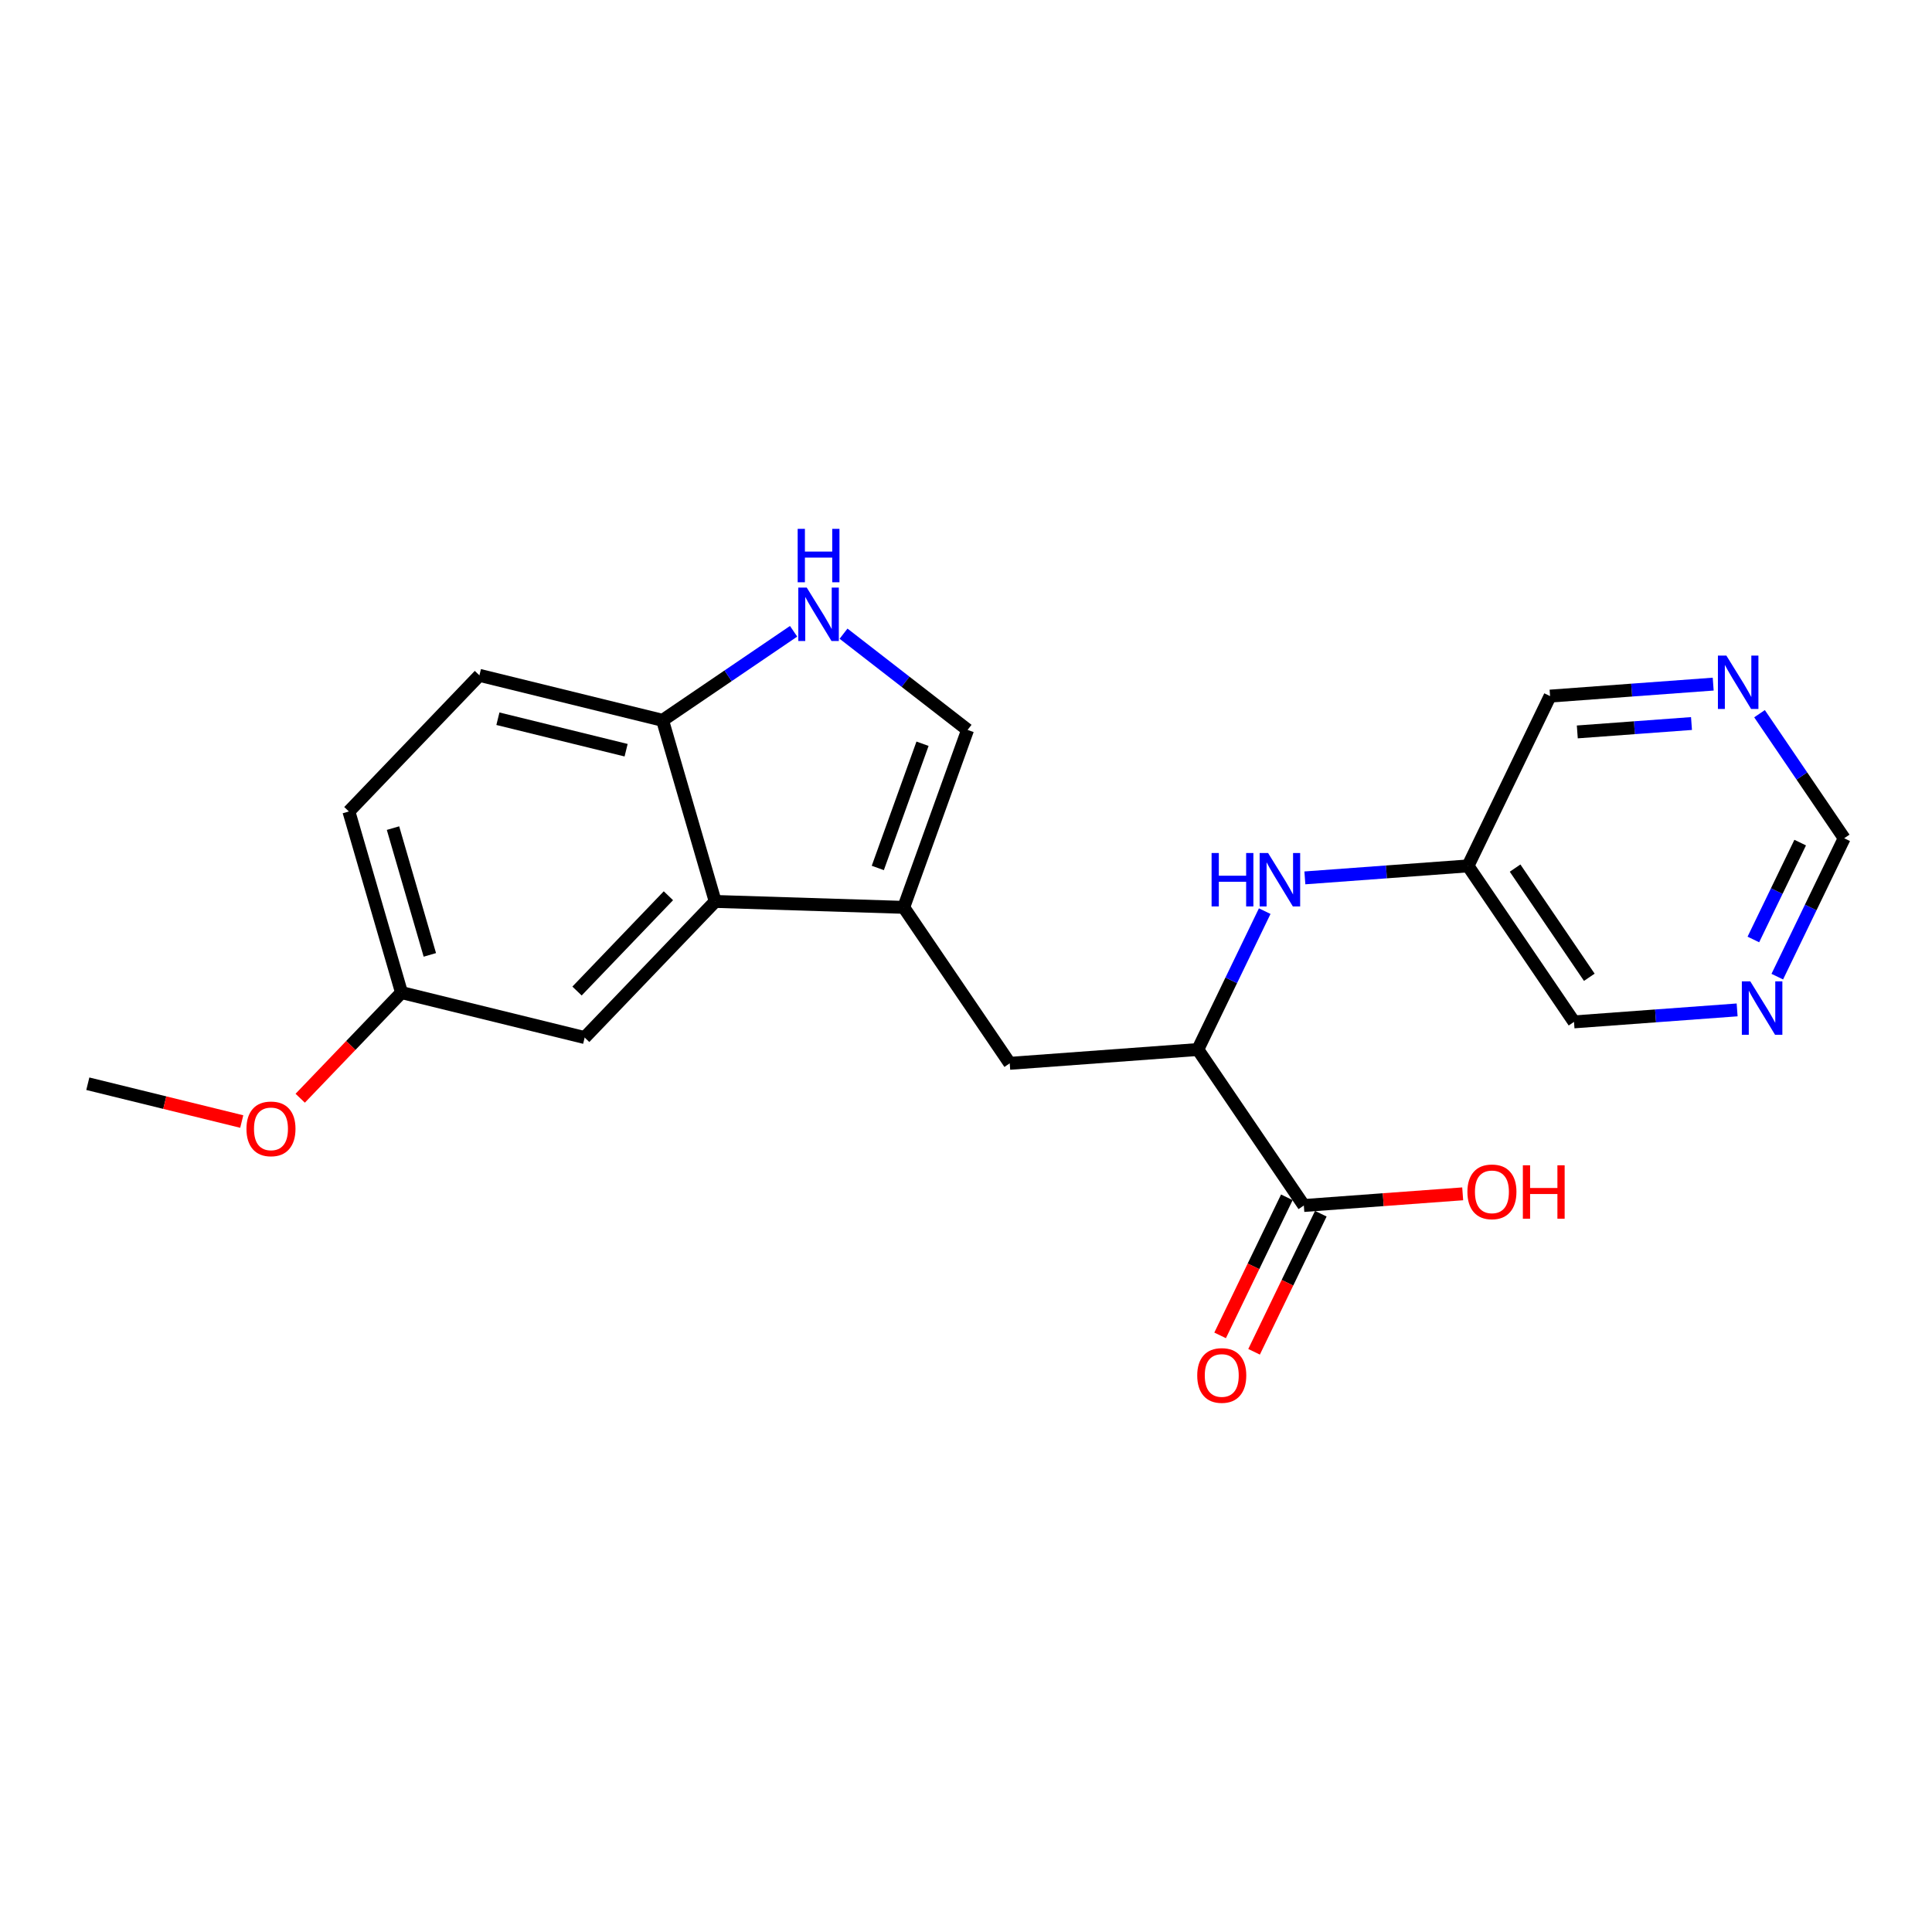 <?xml version='1.0' encoding='iso-8859-1'?>
<svg version='1.1' baseProfile='full'
              xmlns='http://www.w3.org/2000/svg'
                      xmlns:rdkit='http://www.rdkit.org/xml'
                      xmlns:xlink='http://www.w3.org/1999/xlink'
                  xml:space='preserve'
width='300px' height='300px' viewBox='0 0 300 300'>
<!-- END OF HEADER -->
<rect style='opacity:1.0;fill:#FFFFFF;stroke:none' width='300' height='300' x='0' y='0'> </rect>
<rect style='opacity:1.0;fill:#FFFFFF;stroke:none' width='300' height='300' x='0' y='0'> </rect>
<path class='bond-0 atom-0 atom-1' d='M 13.636,168.281 L 25.587,171.216' style='fill:none;fill-rule:evenodd;stroke:#000000;stroke-width:2.0px;stroke-linecap:butt;stroke-linejoin:miter;stroke-opacity:1' />
<path class='bond-0 atom-0 atom-1' d='M 25.587,171.216 L 37.538,174.151' style='fill:none;fill-rule:evenodd;stroke:#FF0000;stroke-width:2.0px;stroke-linecap:butt;stroke-linejoin:miter;stroke-opacity:1' />
<path class='bond-1 atom-1 atom-2' d='M 46.616,170.532 L 54.481,162.33' style='fill:none;fill-rule:evenodd;stroke:#FF0000;stroke-width:2.0px;stroke-linecap:butt;stroke-linejoin:miter;stroke-opacity:1' />
<path class='bond-1 atom-1 atom-2' d='M 54.481,162.33 L 62.346,154.128' style='fill:none;fill-rule:evenodd;stroke:#000000;stroke-width:2.0px;stroke-linecap:butt;stroke-linejoin:miter;stroke-opacity:1' />
<path class='bond-2 atom-2 atom-3' d='M 62.346,154.128 L 54.175,126.005' style='fill:none;fill-rule:evenodd;stroke:#000000;stroke-width:2.0px;stroke-linecap:butt;stroke-linejoin:miter;stroke-opacity:1' />
<path class='bond-2 atom-2 atom-3' d='M 66.745,148.275 L 61.025,128.589' style='fill:none;fill-rule:evenodd;stroke:#000000;stroke-width:2.0px;stroke-linecap:butt;stroke-linejoin:miter;stroke-opacity:1' />
<path class='bond-22 atom-22 atom-2' d='M 90.787,161.112 L 62.346,154.128' style='fill:none;fill-rule:evenodd;stroke:#000000;stroke-width:2.0px;stroke-linecap:butt;stroke-linejoin:miter;stroke-opacity:1' />
<path class='bond-3 atom-3 atom-4' d='M 54.175,126.005 L 74.445,104.867' style='fill:none;fill-rule:evenodd;stroke:#000000;stroke-width:2.0px;stroke-linecap:butt;stroke-linejoin:miter;stroke-opacity:1' />
<path class='bond-4 atom-4 atom-5' d='M 74.445,104.867 L 102.885,111.852' style='fill:none;fill-rule:evenodd;stroke:#000000;stroke-width:2.0px;stroke-linecap:butt;stroke-linejoin:miter;stroke-opacity:1' />
<path class='bond-4 atom-4 atom-5' d='M 77.314,111.603 L 97.222,116.492' style='fill:none;fill-rule:evenodd;stroke:#000000;stroke-width:2.0px;stroke-linecap:butt;stroke-linejoin:miter;stroke-opacity:1' />
<path class='bond-5 atom-5 atom-6' d='M 102.885,111.852 L 113.057,104.938' style='fill:none;fill-rule:evenodd;stroke:#000000;stroke-width:2.0px;stroke-linecap:butt;stroke-linejoin:miter;stroke-opacity:1' />
<path class='bond-5 atom-5 atom-6' d='M 113.057,104.938 L 123.229,98.025' style='fill:none;fill-rule:evenodd;stroke:#0000FF;stroke-width:2.0px;stroke-linecap:butt;stroke-linejoin:miter;stroke-opacity:1' />
<path class='bond-23 atom-21 atom-5' d='M 111.057,139.975 L 102.885,111.852' style='fill:none;fill-rule:evenodd;stroke:#000000;stroke-width:2.0px;stroke-linecap:butt;stroke-linejoin:miter;stroke-opacity:1' />
<path class='bond-6 atom-6 atom-7' d='M 130.984,98.397 L 140.616,105.868' style='fill:none;fill-rule:evenodd;stroke:#0000FF;stroke-width:2.0px;stroke-linecap:butt;stroke-linejoin:miter;stroke-opacity:1' />
<path class='bond-6 atom-6 atom-7' d='M 140.616,105.868 L 150.247,113.339' style='fill:none;fill-rule:evenodd;stroke:#000000;stroke-width:2.0px;stroke-linecap:butt;stroke-linejoin:miter;stroke-opacity:1' />
<path class='bond-7 atom-7 atom-8' d='M 150.247,113.339 L 140.328,140.894' style='fill:none;fill-rule:evenodd;stroke:#000000;stroke-width:2.0px;stroke-linecap:butt;stroke-linejoin:miter;stroke-opacity:1' />
<path class='bond-7 atom-7 atom-8' d='M 143.249,115.488 L 136.305,134.776' style='fill:none;fill-rule:evenodd;stroke:#000000;stroke-width:2.0px;stroke-linecap:butt;stroke-linejoin:miter;stroke-opacity:1' />
<path class='bond-8 atom-8 atom-9' d='M 140.328,140.894 L 156.79,165.115' style='fill:none;fill-rule:evenodd;stroke:#000000;stroke-width:2.0px;stroke-linecap:butt;stroke-linejoin:miter;stroke-opacity:1' />
<path class='bond-20 atom-8 atom-21' d='M 140.328,140.894 L 111.057,139.975' style='fill:none;fill-rule:evenodd;stroke:#000000;stroke-width:2.0px;stroke-linecap:butt;stroke-linejoin:miter;stroke-opacity:1' />
<path class='bond-9 atom-9 atom-10' d='M 156.79,165.115 L 185.997,162.969' style='fill:none;fill-rule:evenodd;stroke:#000000;stroke-width:2.0px;stroke-linecap:butt;stroke-linejoin:miter;stroke-opacity:1' />
<path class='bond-10 atom-10 atom-11' d='M 185.997,162.969 L 191.19,152.225' style='fill:none;fill-rule:evenodd;stroke:#000000;stroke-width:2.0px;stroke-linecap:butt;stroke-linejoin:miter;stroke-opacity:1' />
<path class='bond-10 atom-10 atom-11' d='M 191.19,152.225 L 196.384,141.481' style='fill:none;fill-rule:evenodd;stroke:#0000FF;stroke-width:2.0px;stroke-linecap:butt;stroke-linejoin:miter;stroke-opacity:1' />
<path class='bond-17 atom-10 atom-18' d='M 185.997,162.969 L 202.459,187.19' style='fill:none;fill-rule:evenodd;stroke:#000000;stroke-width:2.0px;stroke-linecap:butt;stroke-linejoin:miter;stroke-opacity:1' />
<path class='bond-11 atom-11 atom-12' d='M 202.62,136.317 L 215.285,135.387' style='fill:none;fill-rule:evenodd;stroke:#0000FF;stroke-width:2.0px;stroke-linecap:butt;stroke-linejoin:miter;stroke-opacity:1' />
<path class='bond-11 atom-11 atom-12' d='M 215.285,135.387 L 227.949,134.457' style='fill:none;fill-rule:evenodd;stroke:#000000;stroke-width:2.0px;stroke-linecap:butt;stroke-linejoin:miter;stroke-opacity:1' />
<path class='bond-12 atom-12 atom-13' d='M 227.949,134.457 L 244.411,158.678' style='fill:none;fill-rule:evenodd;stroke:#000000;stroke-width:2.0px;stroke-linecap:butt;stroke-linejoin:miter;stroke-opacity:1' />
<path class='bond-12 atom-12 atom-13' d='M 235.263,134.797 L 246.786,151.752' style='fill:none;fill-rule:evenodd;stroke:#000000;stroke-width:2.0px;stroke-linecap:butt;stroke-linejoin:miter;stroke-opacity:1' />
<path class='bond-24 atom-17 atom-12' d='M 240.695,108.09 L 227.949,134.457' style='fill:none;fill-rule:evenodd;stroke:#000000;stroke-width:2.0px;stroke-linecap:butt;stroke-linejoin:miter;stroke-opacity:1' />
<path class='bond-13 atom-13 atom-14' d='M 244.411,158.678 L 257.076,157.747' style='fill:none;fill-rule:evenodd;stroke:#000000;stroke-width:2.0px;stroke-linecap:butt;stroke-linejoin:miter;stroke-opacity:1' />
<path class='bond-13 atom-13 atom-14' d='M 257.076,157.747 L 269.741,156.817' style='fill:none;fill-rule:evenodd;stroke:#0000FF;stroke-width:2.0px;stroke-linecap:butt;stroke-linejoin:miter;stroke-opacity:1' />
<path class='bond-14 atom-14 atom-15' d='M 275.977,151.653 L 281.17,140.909' style='fill:none;fill-rule:evenodd;stroke:#0000FF;stroke-width:2.0px;stroke-linecap:butt;stroke-linejoin:miter;stroke-opacity:1' />
<path class='bond-14 atom-14 atom-15' d='M 281.17,140.909 L 286.364,130.165' style='fill:none;fill-rule:evenodd;stroke:#000000;stroke-width:2.0px;stroke-linecap:butt;stroke-linejoin:miter;stroke-opacity:1' />
<path class='bond-14 atom-14 atom-15' d='M 272.261,145.881 L 275.897,138.36' style='fill:none;fill-rule:evenodd;stroke:#0000FF;stroke-width:2.0px;stroke-linecap:butt;stroke-linejoin:miter;stroke-opacity:1' />
<path class='bond-14 atom-14 atom-15' d='M 275.897,138.36 L 279.532,130.839' style='fill:none;fill-rule:evenodd;stroke:#000000;stroke-width:2.0px;stroke-linecap:butt;stroke-linejoin:miter;stroke-opacity:1' />
<path class='bond-15 atom-15 atom-16' d='M 286.364,130.165 L 279.791,120.494' style='fill:none;fill-rule:evenodd;stroke:#000000;stroke-width:2.0px;stroke-linecap:butt;stroke-linejoin:miter;stroke-opacity:1' />
<path class='bond-15 atom-15 atom-16' d='M 279.791,120.494 L 273.218,110.823' style='fill:none;fill-rule:evenodd;stroke:#0000FF;stroke-width:2.0px;stroke-linecap:butt;stroke-linejoin:miter;stroke-opacity:1' />
<path class='bond-16 atom-16 atom-17' d='M 266.024,106.229 L 253.36,107.159' style='fill:none;fill-rule:evenodd;stroke:#0000FF;stroke-width:2.0px;stroke-linecap:butt;stroke-linejoin:miter;stroke-opacity:1' />
<path class='bond-16 atom-16 atom-17' d='M 253.36,107.159 L 240.695,108.09' style='fill:none;fill-rule:evenodd;stroke:#000000;stroke-width:2.0px;stroke-linecap:butt;stroke-linejoin:miter;stroke-opacity:1' />
<path class='bond-16 atom-16 atom-17' d='M 262.654,112.349 L 253.789,113.001' style='fill:none;fill-rule:evenodd;stroke:#0000FF;stroke-width:2.0px;stroke-linecap:butt;stroke-linejoin:miter;stroke-opacity:1' />
<path class='bond-16 atom-16 atom-17' d='M 253.789,113.001 L 244.923,113.652' style='fill:none;fill-rule:evenodd;stroke:#000000;stroke-width:2.0px;stroke-linecap:butt;stroke-linejoin:miter;stroke-opacity:1' />
<path class='bond-18 atom-18 atom-19' d='M 199.822,185.916 L 194.64,196.636' style='fill:none;fill-rule:evenodd;stroke:#000000;stroke-width:2.0px;stroke-linecap:butt;stroke-linejoin:miter;stroke-opacity:1' />
<path class='bond-18 atom-18 atom-19' d='M 194.64,196.636 L 189.458,207.357' style='fill:none;fill-rule:evenodd;stroke:#FF0000;stroke-width:2.0px;stroke-linecap:butt;stroke-linejoin:miter;stroke-opacity:1' />
<path class='bond-18 atom-18 atom-19' d='M 205.095,188.465 L 199.913,199.186' style='fill:none;fill-rule:evenodd;stroke:#000000;stroke-width:2.0px;stroke-linecap:butt;stroke-linejoin:miter;stroke-opacity:1' />
<path class='bond-18 atom-18 atom-19' d='M 199.913,199.186 L 194.731,209.906' style='fill:none;fill-rule:evenodd;stroke:#FF0000;stroke-width:2.0px;stroke-linecap:butt;stroke-linejoin:miter;stroke-opacity:1' />
<path class='bond-19 atom-18 atom-20' d='M 202.459,187.19 L 214.793,186.284' style='fill:none;fill-rule:evenodd;stroke:#000000;stroke-width:2.0px;stroke-linecap:butt;stroke-linejoin:miter;stroke-opacity:1' />
<path class='bond-19 atom-18 atom-20' d='M 214.793,186.284 L 227.126,185.378' style='fill:none;fill-rule:evenodd;stroke:#FF0000;stroke-width:2.0px;stroke-linecap:butt;stroke-linejoin:miter;stroke-opacity:1' />
<path class='bond-21 atom-21 atom-22' d='M 111.057,139.975 L 90.787,161.112' style='fill:none;fill-rule:evenodd;stroke:#000000;stroke-width:2.0px;stroke-linecap:butt;stroke-linejoin:miter;stroke-opacity:1' />
<path class='bond-21 atom-21 atom-22' d='M 103.789,139.091 L 89.6,153.888' style='fill:none;fill-rule:evenodd;stroke:#000000;stroke-width:2.0px;stroke-linecap:butt;stroke-linejoin:miter;stroke-opacity:1' />
<path  class='atom-1' d='M 38.27 175.289
Q 38.27 173.298, 39.254 172.185
Q 40.238 171.072, 42.077 171.072
Q 43.916 171.072, 44.9 172.185
Q 45.884 173.298, 45.884 175.289
Q 45.884 177.304, 44.889 178.452
Q 43.893 179.588, 42.077 179.588
Q 40.25 179.588, 39.254 178.452
Q 38.27 177.316, 38.27 175.289
M 42.077 178.651
Q 43.342 178.651, 44.022 177.808
Q 44.713 176.952, 44.713 175.289
Q 44.713 173.661, 44.022 172.841
Q 43.342 172.009, 42.077 172.009
Q 40.812 172.009, 40.121 172.829
Q 39.441 173.649, 39.441 175.289
Q 39.441 176.964, 40.121 177.808
Q 40.812 178.651, 42.077 178.651
' fill='#FF0000'/>
<path  class='atom-6' d='M 125.273 91.243
L 127.991 95.636
Q 128.26 96.069, 128.694 96.854
Q 129.127 97.639, 129.151 97.686
L 129.151 91.243
L 130.252 91.243
L 130.252 99.537
L 129.116 99.537
L 126.199 94.734
Q 125.859 94.172, 125.496 93.527
Q 125.144 92.883, 125.039 92.684
L 125.039 99.537
L 123.961 99.537
L 123.961 91.243
L 125.273 91.243
' fill='#0000FF'/>
<path  class='atom-6' d='M 123.862 82.12
L 124.986 82.12
L 124.986 85.646
L 129.227 85.646
L 129.227 82.12
L 130.351 82.12
L 130.351 90.414
L 129.227 90.414
L 129.227 86.583
L 124.986 86.583
L 124.986 90.414
L 123.862 90.414
L 123.862 82.12
' fill='#0000FF'/>
<path  class='atom-11' d='M 188.135 132.455
L 189.259 132.455
L 189.259 135.981
L 193.5 135.981
L 193.5 132.455
L 194.625 132.455
L 194.625 140.749
L 193.5 140.749
L 193.5 136.919
L 189.259 136.919
L 189.259 140.749
L 188.135 140.749
L 188.135 132.455
' fill='#0000FF'/>
<path  class='atom-11' d='M 196.909 132.455
L 199.627 136.848
Q 199.896 137.282, 200.33 138.067
Q 200.763 138.851, 200.786 138.898
L 200.786 132.455
L 201.888 132.455
L 201.888 140.749
L 200.751 140.749
L 197.834 135.946
Q 197.495 135.384, 197.132 134.74
Q 196.78 134.095, 196.675 133.896
L 196.675 140.749
L 195.597 140.749
L 195.597 132.455
L 196.909 132.455
' fill='#0000FF'/>
<path  class='atom-14' d='M 271.785 152.385
L 274.503 156.778
Q 274.772 157.212, 275.206 157.997
Q 275.639 158.781, 275.662 158.828
L 275.662 152.385
L 276.764 152.385
L 276.764 160.679
L 275.627 160.679
L 272.71 155.876
Q 272.371 155.314, 272.008 154.67
Q 271.656 154.025, 271.551 153.826
L 271.551 160.679
L 270.473 160.679
L 270.473 152.385
L 271.785 152.385
' fill='#0000FF'/>
<path  class='atom-16' d='M 268.069 101.797
L 270.786 106.19
Q 271.056 106.623, 271.489 107.408
Q 271.923 108.193, 271.946 108.24
L 271.946 101.797
L 273.047 101.797
L 273.047 110.091
L 271.911 110.091
L 268.994 105.288
Q 268.654 104.726, 268.291 104.081
Q 267.94 103.437, 267.834 103.238
L 267.834 110.091
L 266.757 110.091
L 266.757 101.797
L 268.069 101.797
' fill='#0000FF'/>
<path  class='atom-19' d='M 185.906 213.581
Q 185.906 211.589, 186.89 210.477
Q 187.874 209.364, 189.713 209.364
Q 191.552 209.364, 192.536 210.477
Q 193.52 211.589, 193.52 213.581
Q 193.52 215.596, 192.525 216.744
Q 191.529 217.88, 189.713 217.88
Q 187.886 217.88, 186.89 216.744
Q 185.906 215.607, 185.906 213.581
M 189.713 216.943
Q 190.978 216.943, 191.658 216.099
Q 192.349 215.244, 192.349 213.581
Q 192.349 211.953, 191.658 211.133
Q 190.978 210.301, 189.713 210.301
Q 188.448 210.301, 187.757 211.121
Q 187.078 211.941, 187.078 213.581
Q 187.078 215.256, 187.757 216.099
Q 188.448 216.943, 189.713 216.943
' fill='#FF0000'/>
<path  class='atom-20' d='M 227.859 185.068
Q 227.859 183.077, 228.843 181.964
Q 229.827 180.851, 231.666 180.851
Q 233.505 180.851, 234.489 181.964
Q 235.473 183.077, 235.473 185.068
Q 235.473 187.083, 234.477 188.231
Q 233.481 189.367, 231.666 189.367
Q 229.838 189.367, 228.843 188.231
Q 227.859 187.095, 227.859 185.068
M 231.666 188.43
Q 232.931 188.43, 233.61 187.587
Q 234.301 186.732, 234.301 185.068
Q 234.301 183.44, 233.61 182.62
Q 232.931 181.788, 231.666 181.788
Q 230.401 181.788, 229.709 182.608
Q 229.03 183.428, 229.03 185.068
Q 229.03 186.743, 229.709 187.587
Q 230.401 188.43, 231.666 188.43
' fill='#FF0000'/>
<path  class='atom-20' d='M 236.469 180.945
L 237.593 180.945
L 237.593 184.471
L 241.834 184.471
L 241.834 180.945
L 242.958 180.945
L 242.958 189.239
L 241.834 189.239
L 241.834 185.408
L 237.593 185.408
L 237.593 189.239
L 236.469 189.239
L 236.469 180.945
' fill='#FF0000'/>
</svg>
